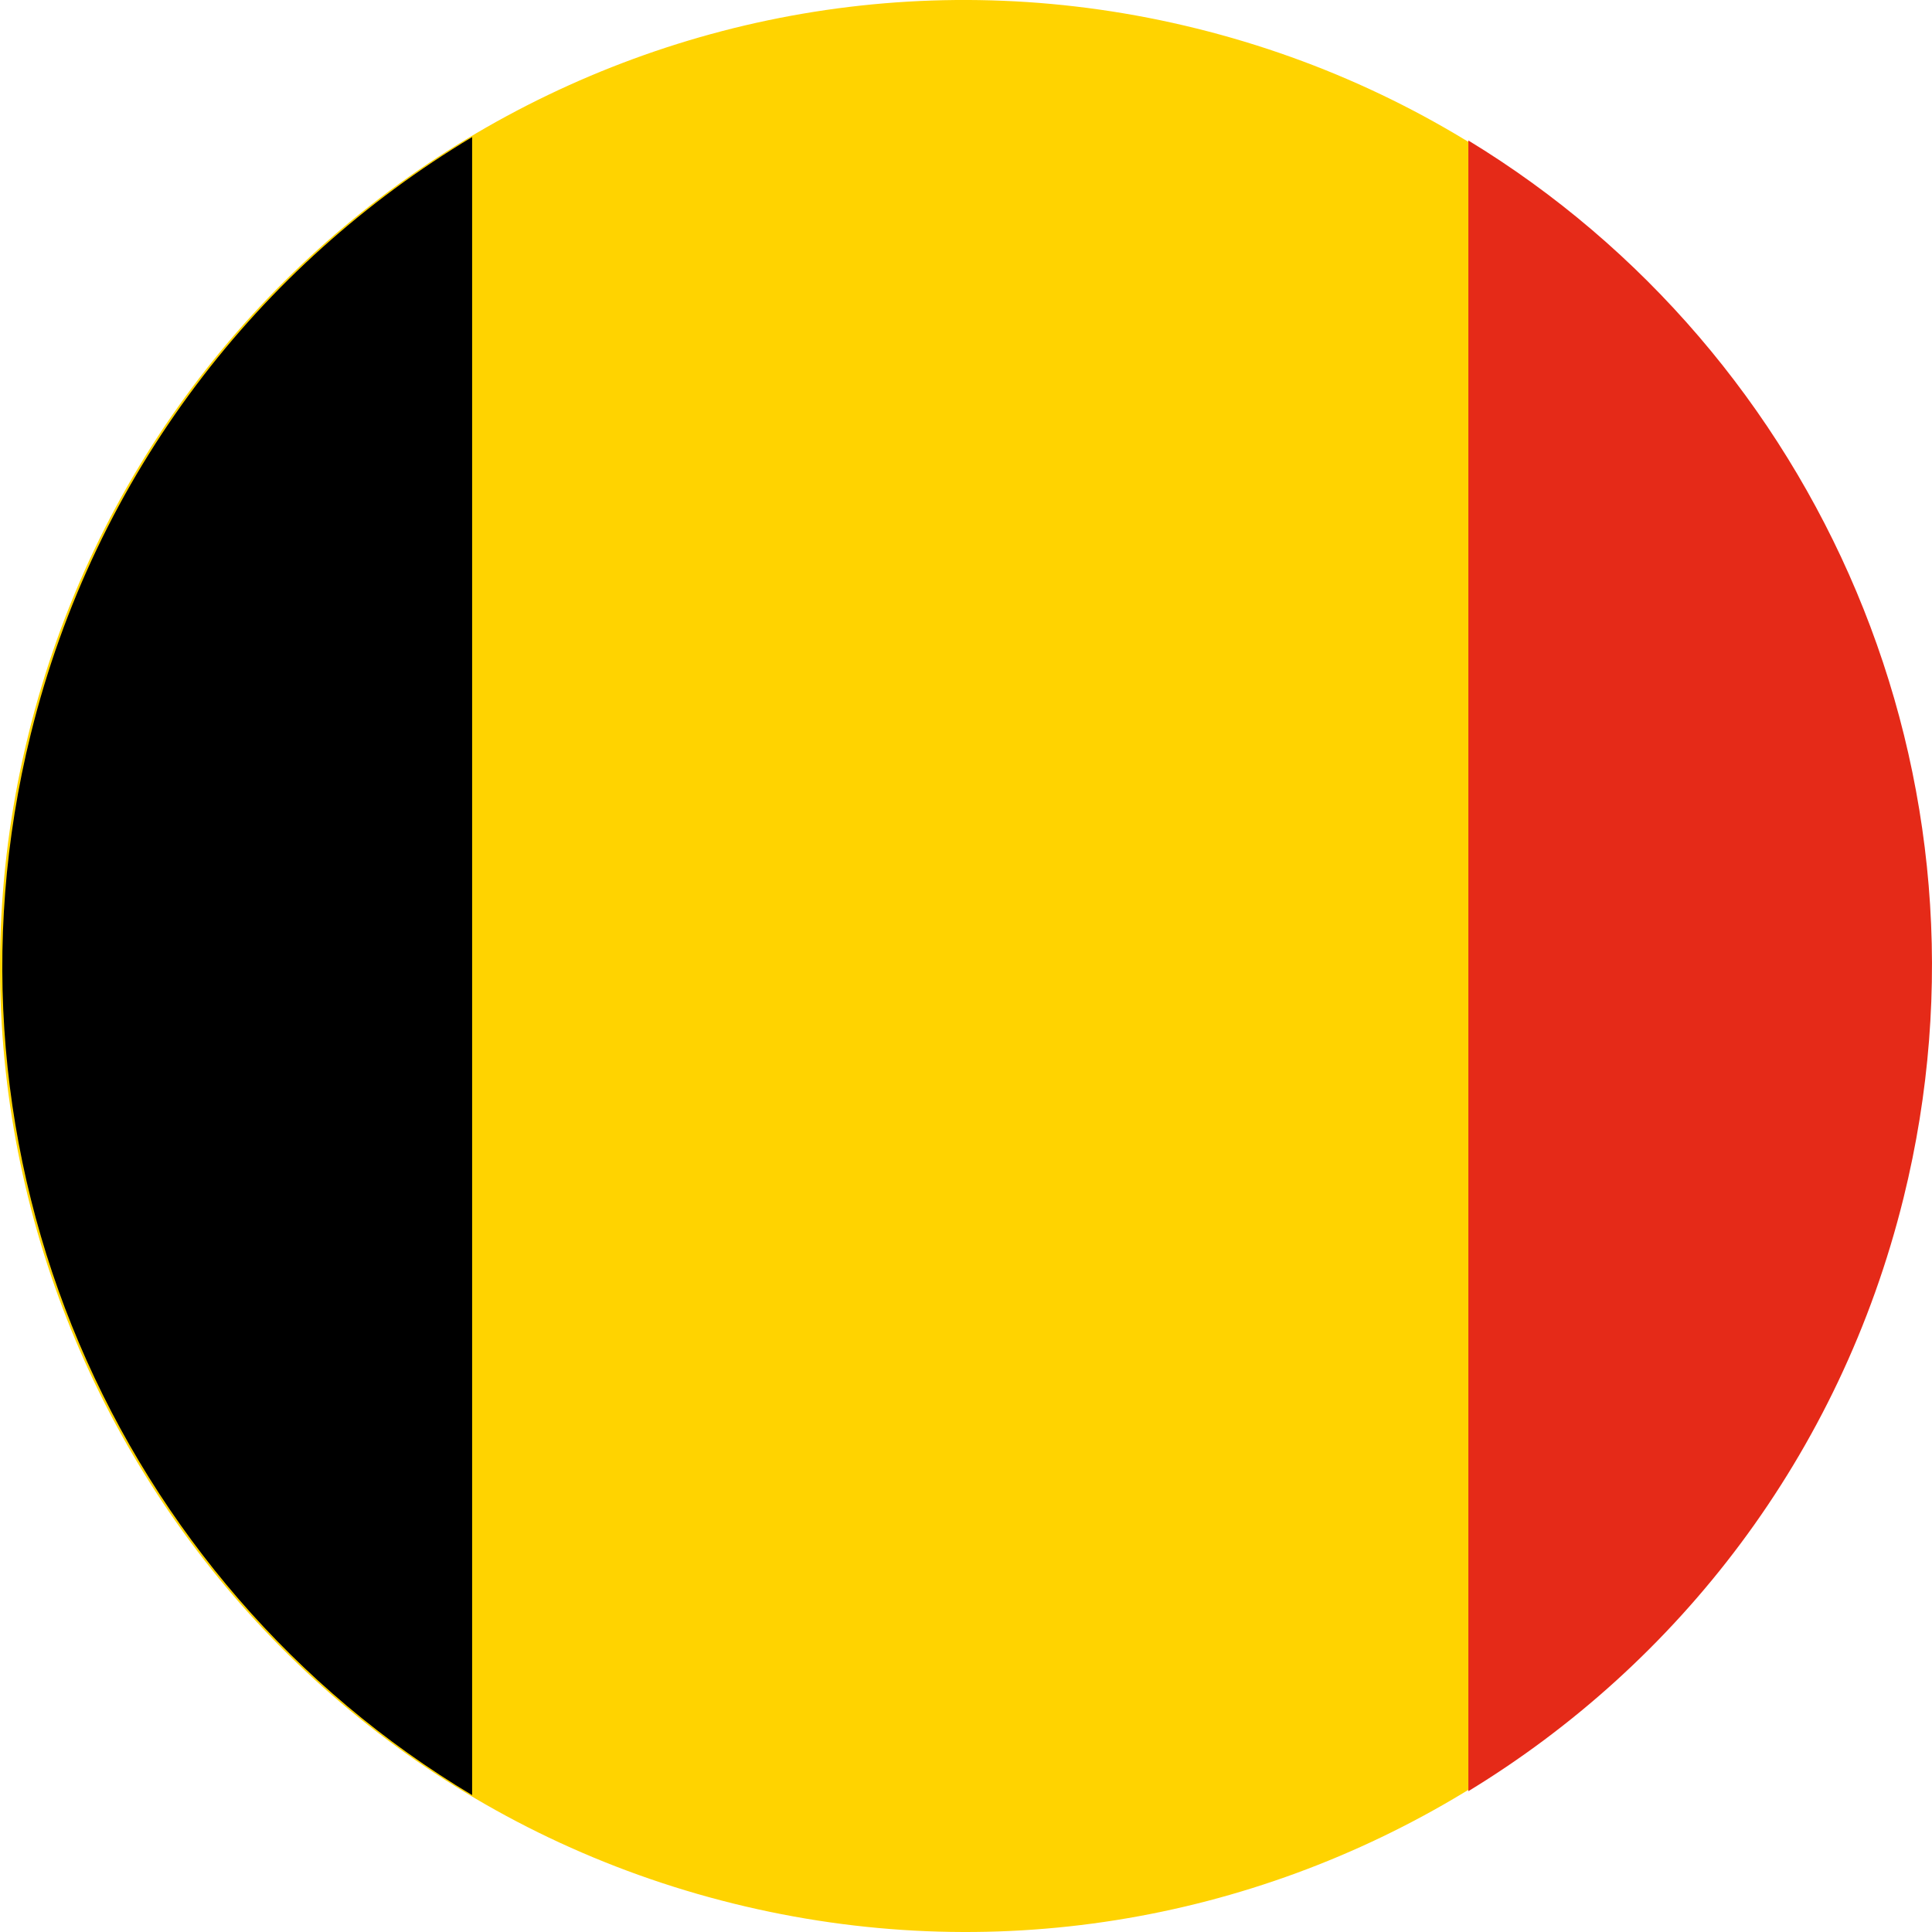 <?xml version="1.0" encoding="UTF-8"?> <svg xmlns="http://www.w3.org/2000/svg" width="46" height="46" viewBox="0 0 46 46" fill="none"><g clip-path="url(#clip0_13212_9807)"><path d="M0.679 17.476C3.726 5.145 16.18 -2.373 28.492 0.679C40.808 3.73 48.317 16.195 45.27 28.524C42.222 40.853 29.771 48.373 17.455 45.321C5.143 42.272 -2.371 29.804 0.679 17.476Z" fill="#FFD300"></path><path d="M0.733 17.476C-1.755 27.537 2.792 37.689 11.241 42.741V3.264C6.171 6.299 2.264 11.28 0.733 17.476Z" fill="black"></path><path d="M34.961 3.345V42.647C39.96 39.603 43.806 34.66 45.322 28.524C47.794 18.52 43.316 8.426 34.961 3.345Z" fill="#E52A18"></path></g><defs><clipPath id="clip0_13212_9807"><rect width="46" height="46" fill="white"></rect></clipPath></defs></svg> 